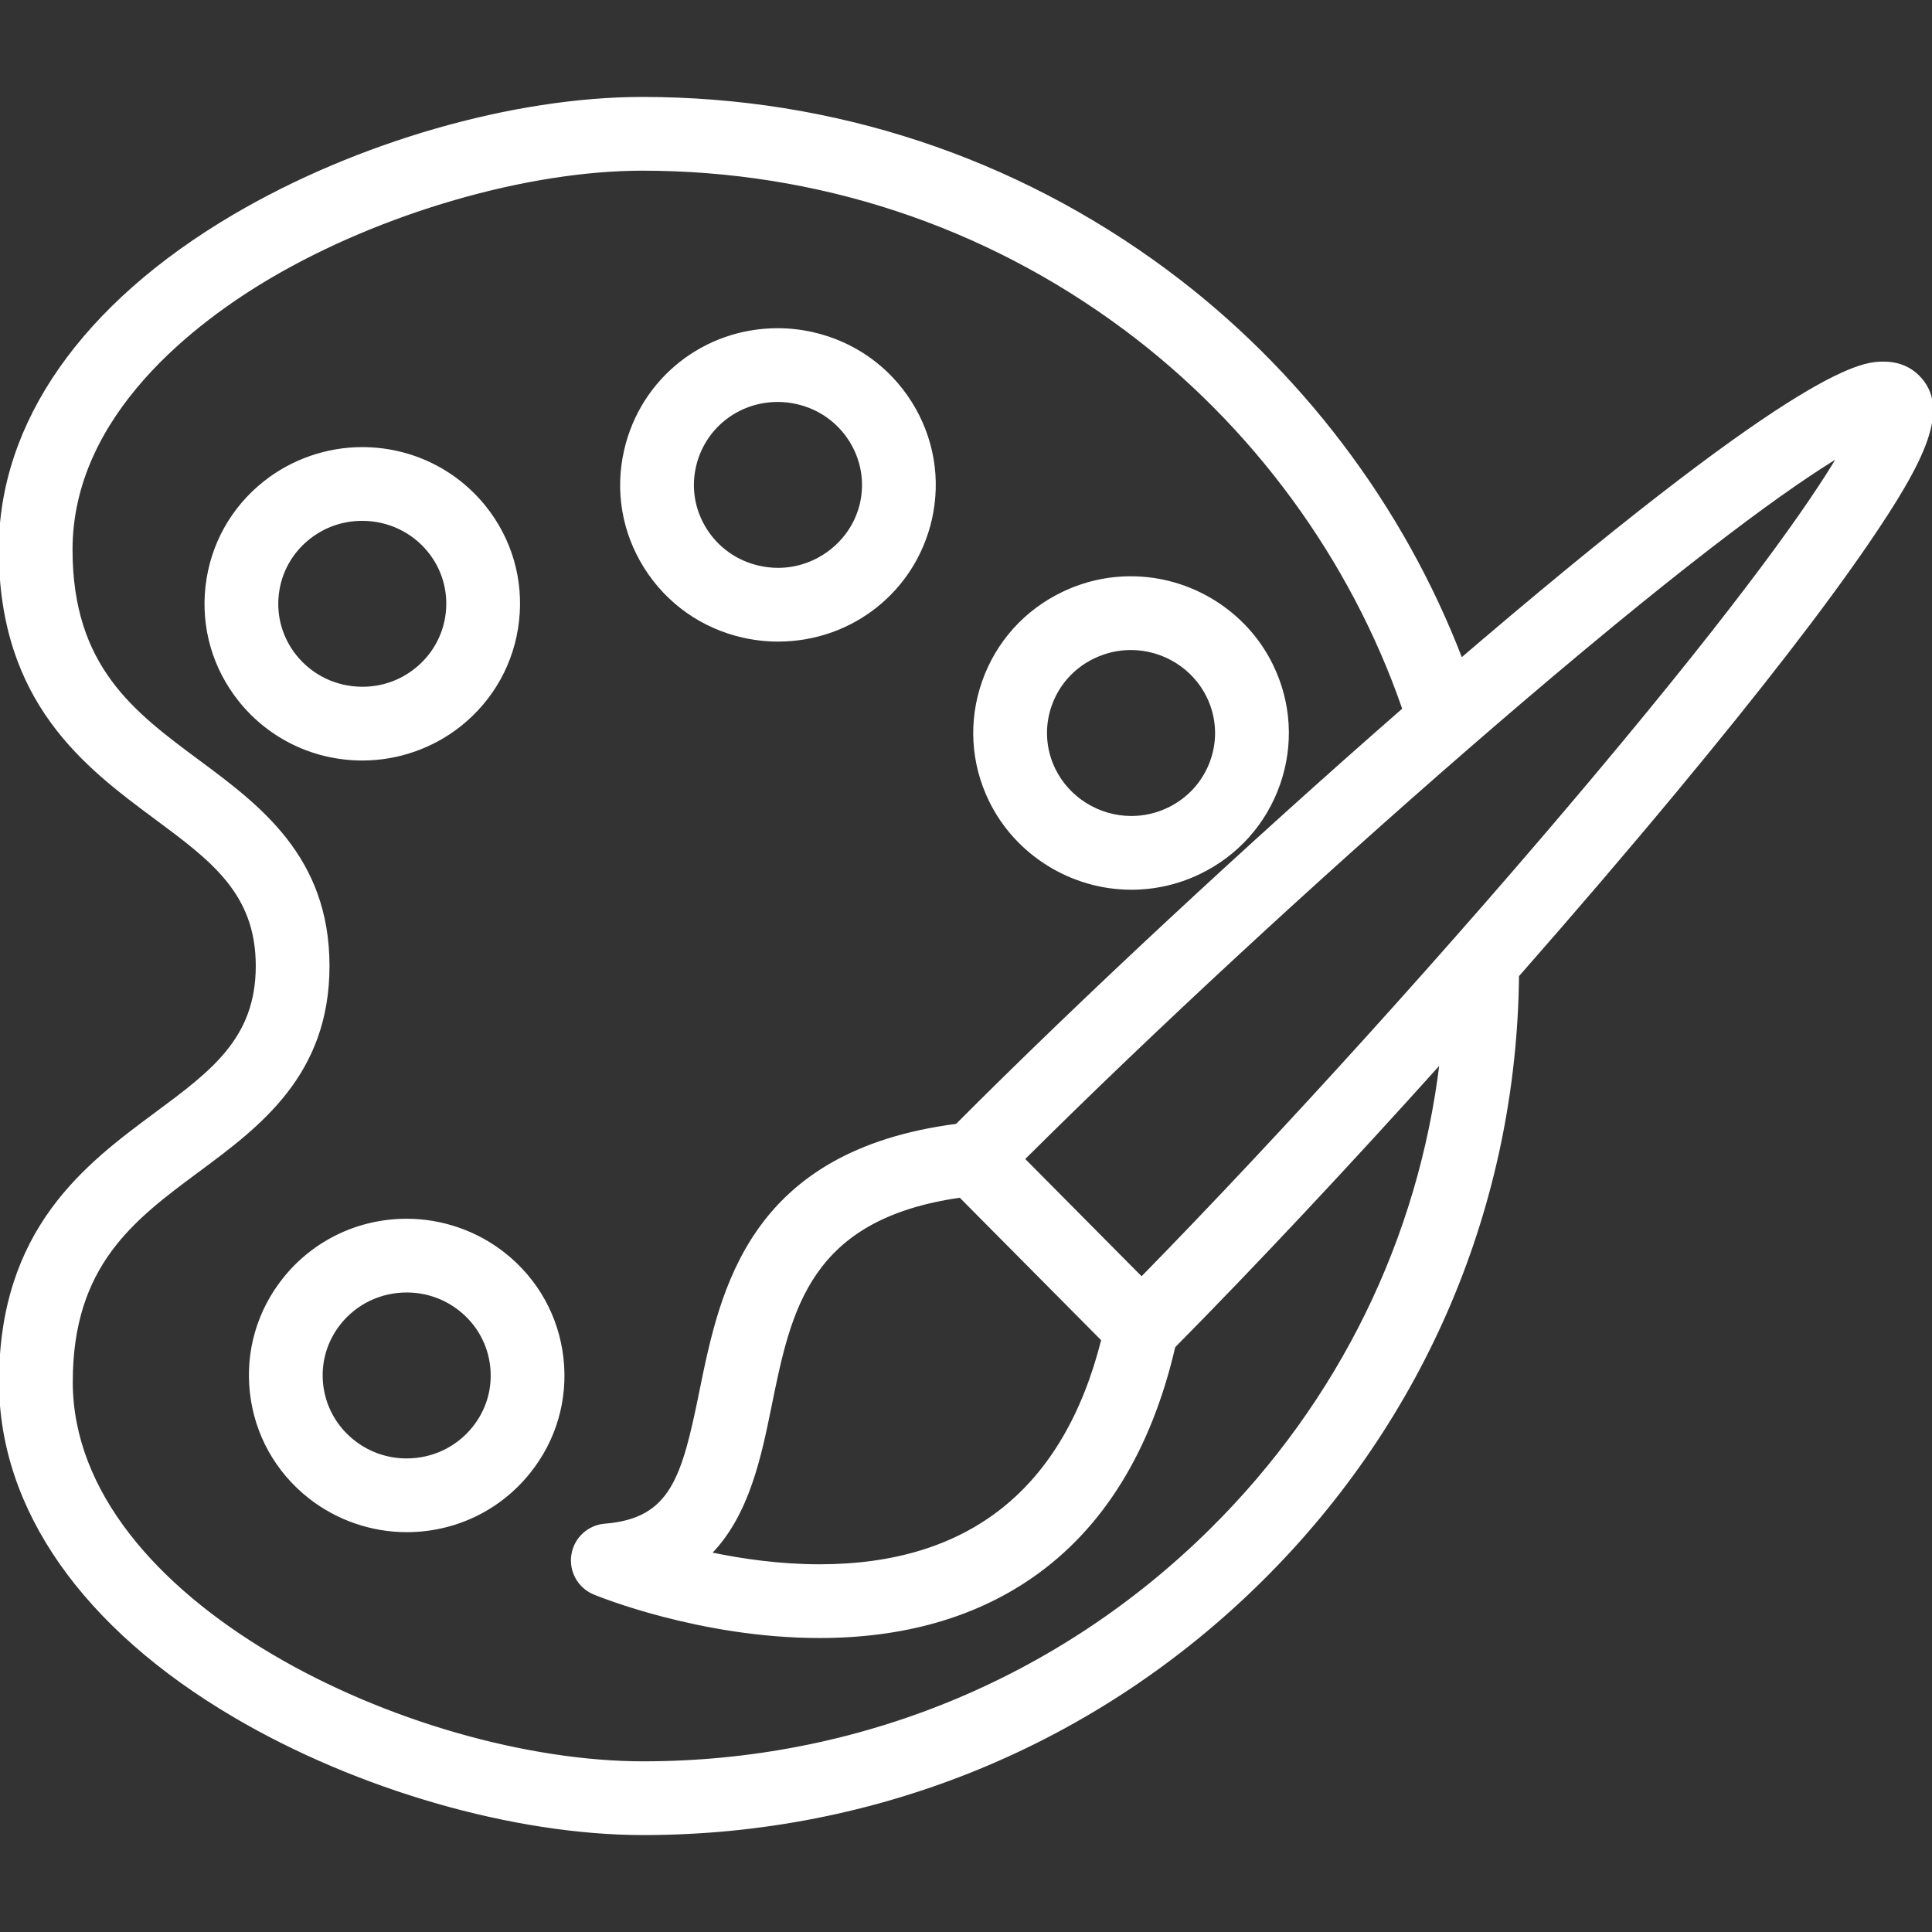 <?xml version="1.0" encoding="UTF-8" standalone="no"?>
<!DOCTYPE svg PUBLIC "-//W3C//DTD SVG 1.1//EN" "http://www.w3.org/Graphics/SVG/1.1/DTD/svg11.dtd">
<svg width="100%" height="100%" viewBox="0 0 800 800" version="1.1" xmlns="http://www.w3.org/2000/svg" xmlns:xlink="http://www.w3.org/1999/xlink" xml:space="preserve" xmlns:serif="http://www.serif.com/" style="fill-rule:evenodd;clip-rule:evenodd;stroke-linejoin:round;stroke-miterlimit:2;">
    <rect x="0" y="0" width="800" height="800" fill="#333333" stroke="none"/>
    <g>
        <path d="M208.764,519.168C197.33,510.133 182.998,505.156 168.41,505.156C148.585,505.156 130.123,513.965 117.758,529.328C106.946,542.776 102.05,559.601 103.98,576.699C105.912,593.835 114.46,609.183 128.046,619.921C139.481,628.959 153.808,633.936 168.393,633.936C188.233,633.936 206.697,625.11 219.052,609.732C229.855,596.306 234.745,579.5 232.823,562.41C230.896,545.274 222.353,529.916 208.764,519.168ZM196.032,591.226C189.308,599.599 179.232,604.403 168.393,604.403C160.313,604.403 152.693,601.757 146.362,596.754C139.001,590.935 134.374,582.638 133.328,573.389C132.289,564.177 134.932,555.1 140.768,547.844C147.494,539.486 157.571,534.691 168.41,534.691C176.498,534.691 184.12,537.337 190.448,542.338C197.807,548.157 202.432,556.458 203.473,565.713C204.509,574.918 201.871,583.975 196.032,591.226Z" style="fill:white;fill-rule:nonzero;stroke:white;stroke-width:1px;"/>
        <path d="M468.447,367.915C478.189,367.915 487.608,365.781 496.466,361.56C512.124,354.068 523.886,340.962 529.579,324.654C535.242,308.449 534.223,291.012 526.717,275.567C515.978,253.431 493.045,239.126 468.292,239.126C458.531,239.126 449.092,241.268 440.236,245.493C424.583,252.961 412.816,266.057 407.113,282.37C401.44,298.587 402.456,316.028 409.975,331.479C420.748,353.613 443.699,367.915 468.447,367.915ZM434.989,292.119C438.075,283.296 444.455,276.202 452.951,272.149C457.805,269.835 462.963,268.661 468.289,268.661C481.804,268.661 494.307,276.431 500.145,288.469C504.194,296.798 504.743,306.188 501.696,314.915C498.612,323.744 492.225,330.847 483.739,334.908C478.902,337.214 473.756,338.381 468.444,338.381C454.918,338.381 442.39,330.598 436.527,318.555C432.483,310.239 431.937,300.852 434.989,292.119Z" style="fill:white;fill-rule:nonzero;stroke:white;stroke-width:1px;"/>
        <path d="M307.741,263.552C312.491,264.625 317.352,265.169 322.188,265.169C352.589,265.169 378.563,244.607 385.356,215.139C389.173,198.43 386.237,181.228 377.096,166.697C367.878,152.053 353.473,141.873 336.544,138.038C331.775,136.955 326.894,136.404 322.035,136.404C291.654,136.404 265.708,156.987 258.937,186.451C255.087,203.148 258.004,220.352 267.147,234.893C276.372,249.557 290.793,259.737 307.741,263.552ZM287.721,193.077C291.391,177.101 305.503,165.941 322.035,165.941C324.691,165.941 327.371,166.244 330.007,166.842C339.242,168.934 347.086,174.47 352.097,182.429C357.034,190.273 358.619,199.552 356.567,208.531C352.946,224.236 338.486,235.634 322.186,235.634C319.537,235.634 316.867,235.333 314.238,234.74C305.001,232.661 297.157,227.13 292.149,219.171C287.221,211.332 285.649,202.067 287.721,193.077Z" style="fill:white;fill-rule:nonzero;stroke:white;stroke-width:1px;"/>
        <path d="M190.391,300.394C203.963,289.641 212.496,274.28 214.425,257.143C216.348,240.057 211.467,223.251 200.66,209.801C188.275,194.445 169.798,185.639 149.973,185.639C135.4,185.639 121.083,190.601 109.646,199.621C96.072,210.342 87.534,225.678 85.597,242.803C83.662,259.911 88.555,276.746 99.382,290.219C111.757,305.592 130.236,314.411 150.084,314.411C164.669,314.408 178.986,309.431 190.391,300.394ZM122.4,271.703C116.552,264.428 113.906,255.341 114.95,246.116C115.993,236.879 120.615,228.595 127.95,222.798C134.278,217.807 141.895,215.169 149.975,215.169C160.825,215.169 170.923,219.968 177.654,228.314C183.475,235.565 186.114,244.63 185.078,253.837C184.036,263.101 179.409,271.415 172.053,277.243C165.754,282.232 158.157,284.871 150.086,284.871C139.225,284.873 129.134,280.069 122.4,271.703Z" style="fill:white;fill-rule:nonzero;stroke:white;stroke-width:1px;"/>
        <path d="M794.351,155.885C791.799,153.31 787.246,150.241 780.062,150.241C771.637,150.241 749.257,150.241 613.337,265.9C610.605,268.223 607.849,270.578 605.082,272.951C580.797,209.601 538.129,153.123 483.148,112.272C420.106,65.432 345.038,40.66 266.067,40.64L266.005,40.64C212.71,40.64 147.925,59.262 96.926,89.247C34.411,125.998 -0.012,175.149 0,227.64C0.02,291.012 35.762,317.519 64.482,338.816C87.901,356.185 106.397,369.902 106.407,399.963C106.414,430.022 87.928,443.726 64.521,461.078C35.811,482.363 0.076,508.856 0.096,572.235C0.111,624.718 34.556,673.881 97.083,710.665C148.12,740.687 212.939,759.348 266.244,759.363L266.348,759.363C363.086,759.363 454.027,722.023 522.424,654.219C589.951,587.28 627.507,498.555 628.494,404.007C651.423,377.915 673.635,351.981 693.913,327.544C728.607,285.737 755.284,251.24 773.205,225.016C796.946,190.281 807.342,168.976 794.351,155.885ZM501.634,633.244C438.801,695.533 355.252,729.828 266.35,729.828L266.256,729.828C170.989,729.801 29.658,663.613 29.631,572.225C29.616,523.721 55.114,504.817 82.112,484.802C107.347,466.092 135.949,444.886 135.939,399.953C135.924,355.028 107.315,333.81 82.072,315.092C55.063,295.06 29.55,276.141 29.535,227.632C29.523,171.514 81.13,132.794 111.895,114.706C157.915,87.65 218.4,70.172 266.005,70.172L266.057,70.172C338.641,70.192 407.62,92.949 465.535,135.976C518.949,175.663 559.722,231.376 581.199,293.616C517.145,349.545 447.782,414.029 396.126,465.853C310.33,476.958 298.641,534.137 290.096,576.143C282.821,611.91 278.097,629.203 250.49,631.418C243.687,631.964 238.147,637.098 237.086,643.84C236.023,650.578 239.717,657.17 246.023,659.781C247.797,660.514 290.022,677.768 339.355,677.77L339.372,677.77C373.751,677.77 403.241,669.436 427.022,653.003C456.325,632.752 476.195,600.645 486.18,557.588C519.931,523.441 558.496,482.264 596.631,439.85C587.854,512.875 554.9,580.441 501.634,633.244ZM456.51,554.792C440.861,616.805 401.487,648.24 339.37,648.238L339.355,648.238C322.976,648.238 307.29,646.003 294.103,643.217C309.855,627.152 314.775,602.978 319.035,582.035C327.15,542.144 334.824,504.391 397.605,495.422L456.51,554.792ZM660.438,321.565C601.898,391.309 531.039,469.631 472.707,529.18L463.677,520.079L423.832,479.919C476.719,427.273 544.566,364.499 607.866,309.562C615.245,303.158 622.577,296.835 629.803,290.672C703.264,228.021 741.762,200.756 761.4,188.89C749.673,208.646 722.658,247.438 660.438,321.565Z" style="fill:white;fill-rule:nonzero;stroke:white;stroke-width:1px;"/>
    </g>
</svg>
